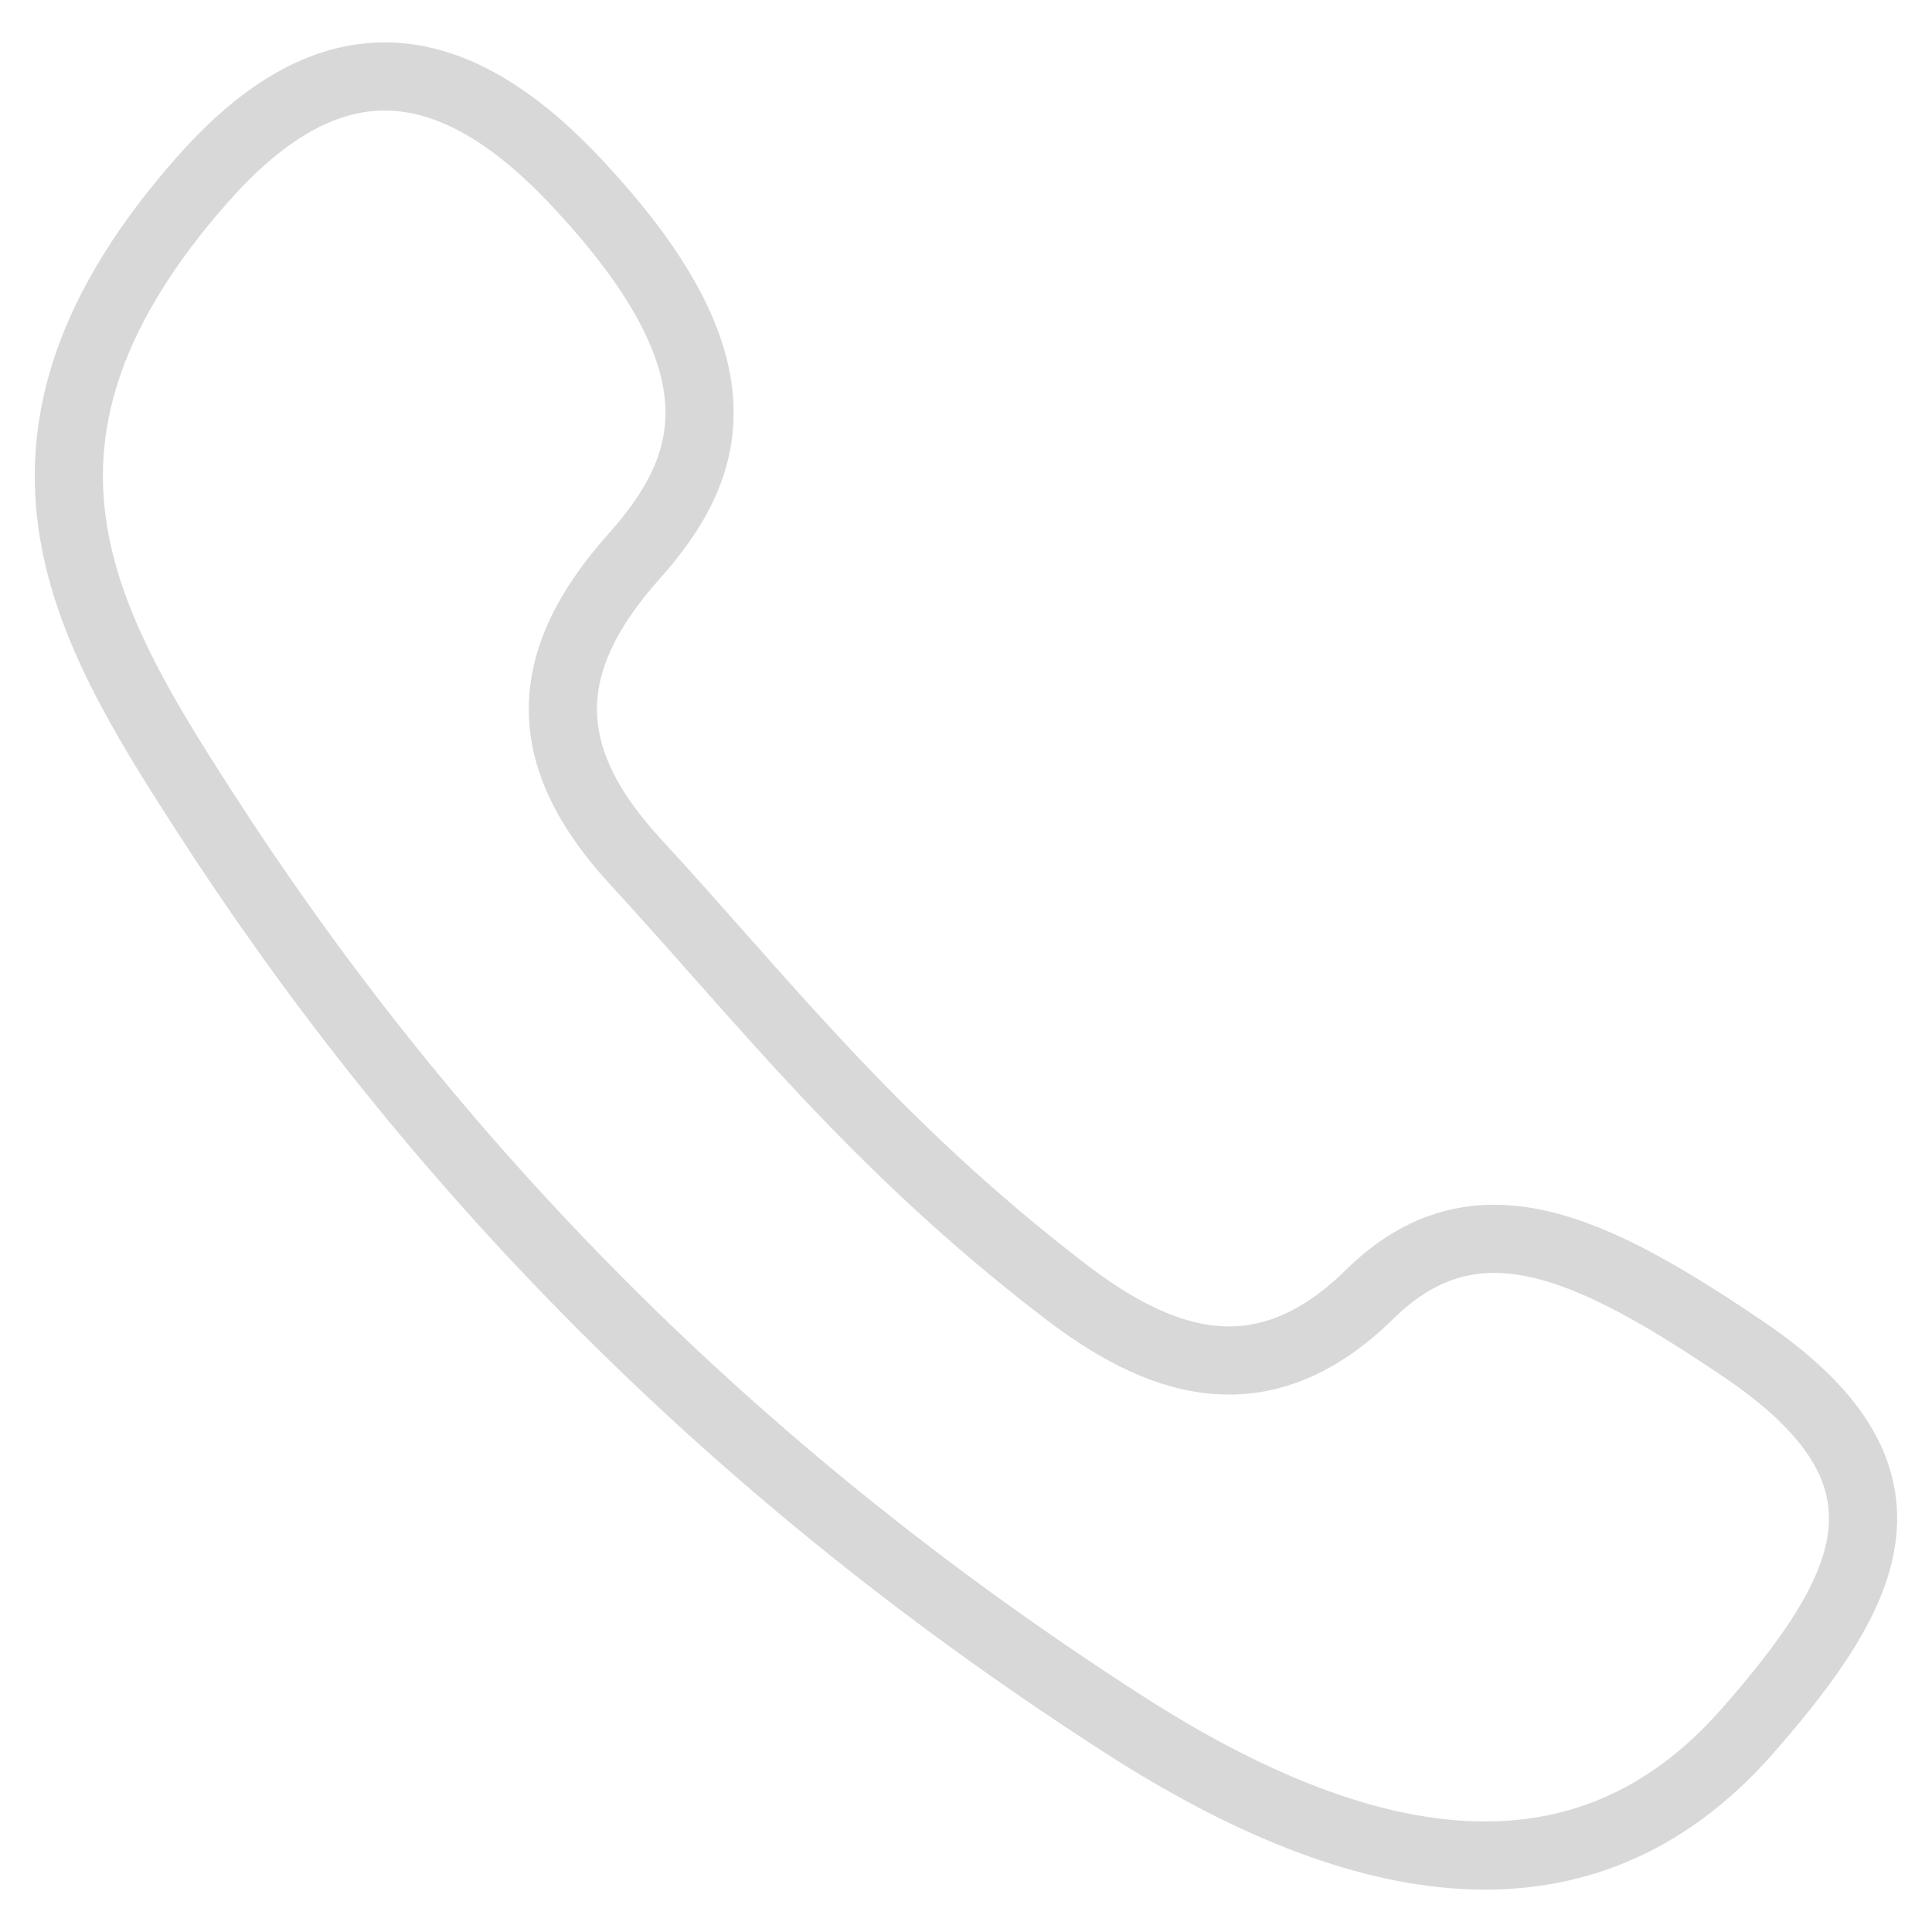 <?xml version="1.0" encoding="UTF-8" standalone="no"?>
<!-- Created with Inkscape (http://www.inkscape.org/) -->

<svg
   width="150mm"
   height="150mm"
   viewBox="0 0 150 150"
   version="1.1"
   id="SVGRoot"
   sodipodi:docname="telefon.svg"
   inkscape:version="1.2.2 (b0a8486541, 2022-12-01)"
   xmlns:inkscape="http://www.inkscape.org/namespaces/inkscape"
   xmlns:sodipodi="http://sodipodi.sourceforge.net/DTD/sodipodi-0.dtd"
   xmlns="http://www.w3.org/2000/svg"
   xmlns:svg="http://www.w3.org/2000/svg">
  <sodipodi:namedview
     id="namedview3586"
     pagecolor="#ffffff"
     bordercolor="#000000"
     borderopacity="0.25"
     inkscape:showpageshadow="2"
     inkscape:pageopacity="0.0"
     inkscape:pagecheckerboard="0"
     inkscape:deskcolor="#d1d1d1"
     inkscape:document-units="mm"
     showgrid="false"
     inkscape:zoom="0.914906"
     inkscape:cx="154.6607"
     inkscape:cy="210.95063"
     inkscape:window-width="1920"
     inkscape:window-height="1011"
     inkscape:window-x="0"
     inkscape:window-y="0"
     inkscape:window-maximized="1"
     inkscape:current-layer="layer1" />
  <defs
     id="defs3581" />
  <g
     inkscape:label="Ebene 1"
     inkscape:groupmode="layer"
     id="layer1">
    <path
       style="fill:none;stroke:#cfcfcf;stroke-width:5.292;stroke-linecap:round;stroke-linejoin:round;stroke-miterlimit:4;stroke-dasharray:none;stroke-opacity:0.812"
       d="m 44.491,13.881 c -10.776,-11.351 -20.038,-9.803 -28.718,0 -17.861,20.171 -9.304,34.499 0,48.962 16.241,25.247 38.948,50.14 71.56,71.089 18.352,11.789 35.632,14.951 48.334,0.471 9.782,-11.152 14.108,-19.908 -0.314,-29.66 -11.91,-8.053 -20.843,-12.293 -29.032,-4.237 -8.544,8.405 -16.598,5.133 -23.696,-0.314 C 67.718,88.752 59.118,77.509 49.356,66.923 42.015,58.964 41.677,51.659 49.199,43.227 55.334,36.35 58.227,28.35 44.491,13.881 Z"
       id="path4560"
       inkscape:connector-curvature="0"
       sodipodi:nodetypes="sssssssssss" />
  </g>
</svg>
